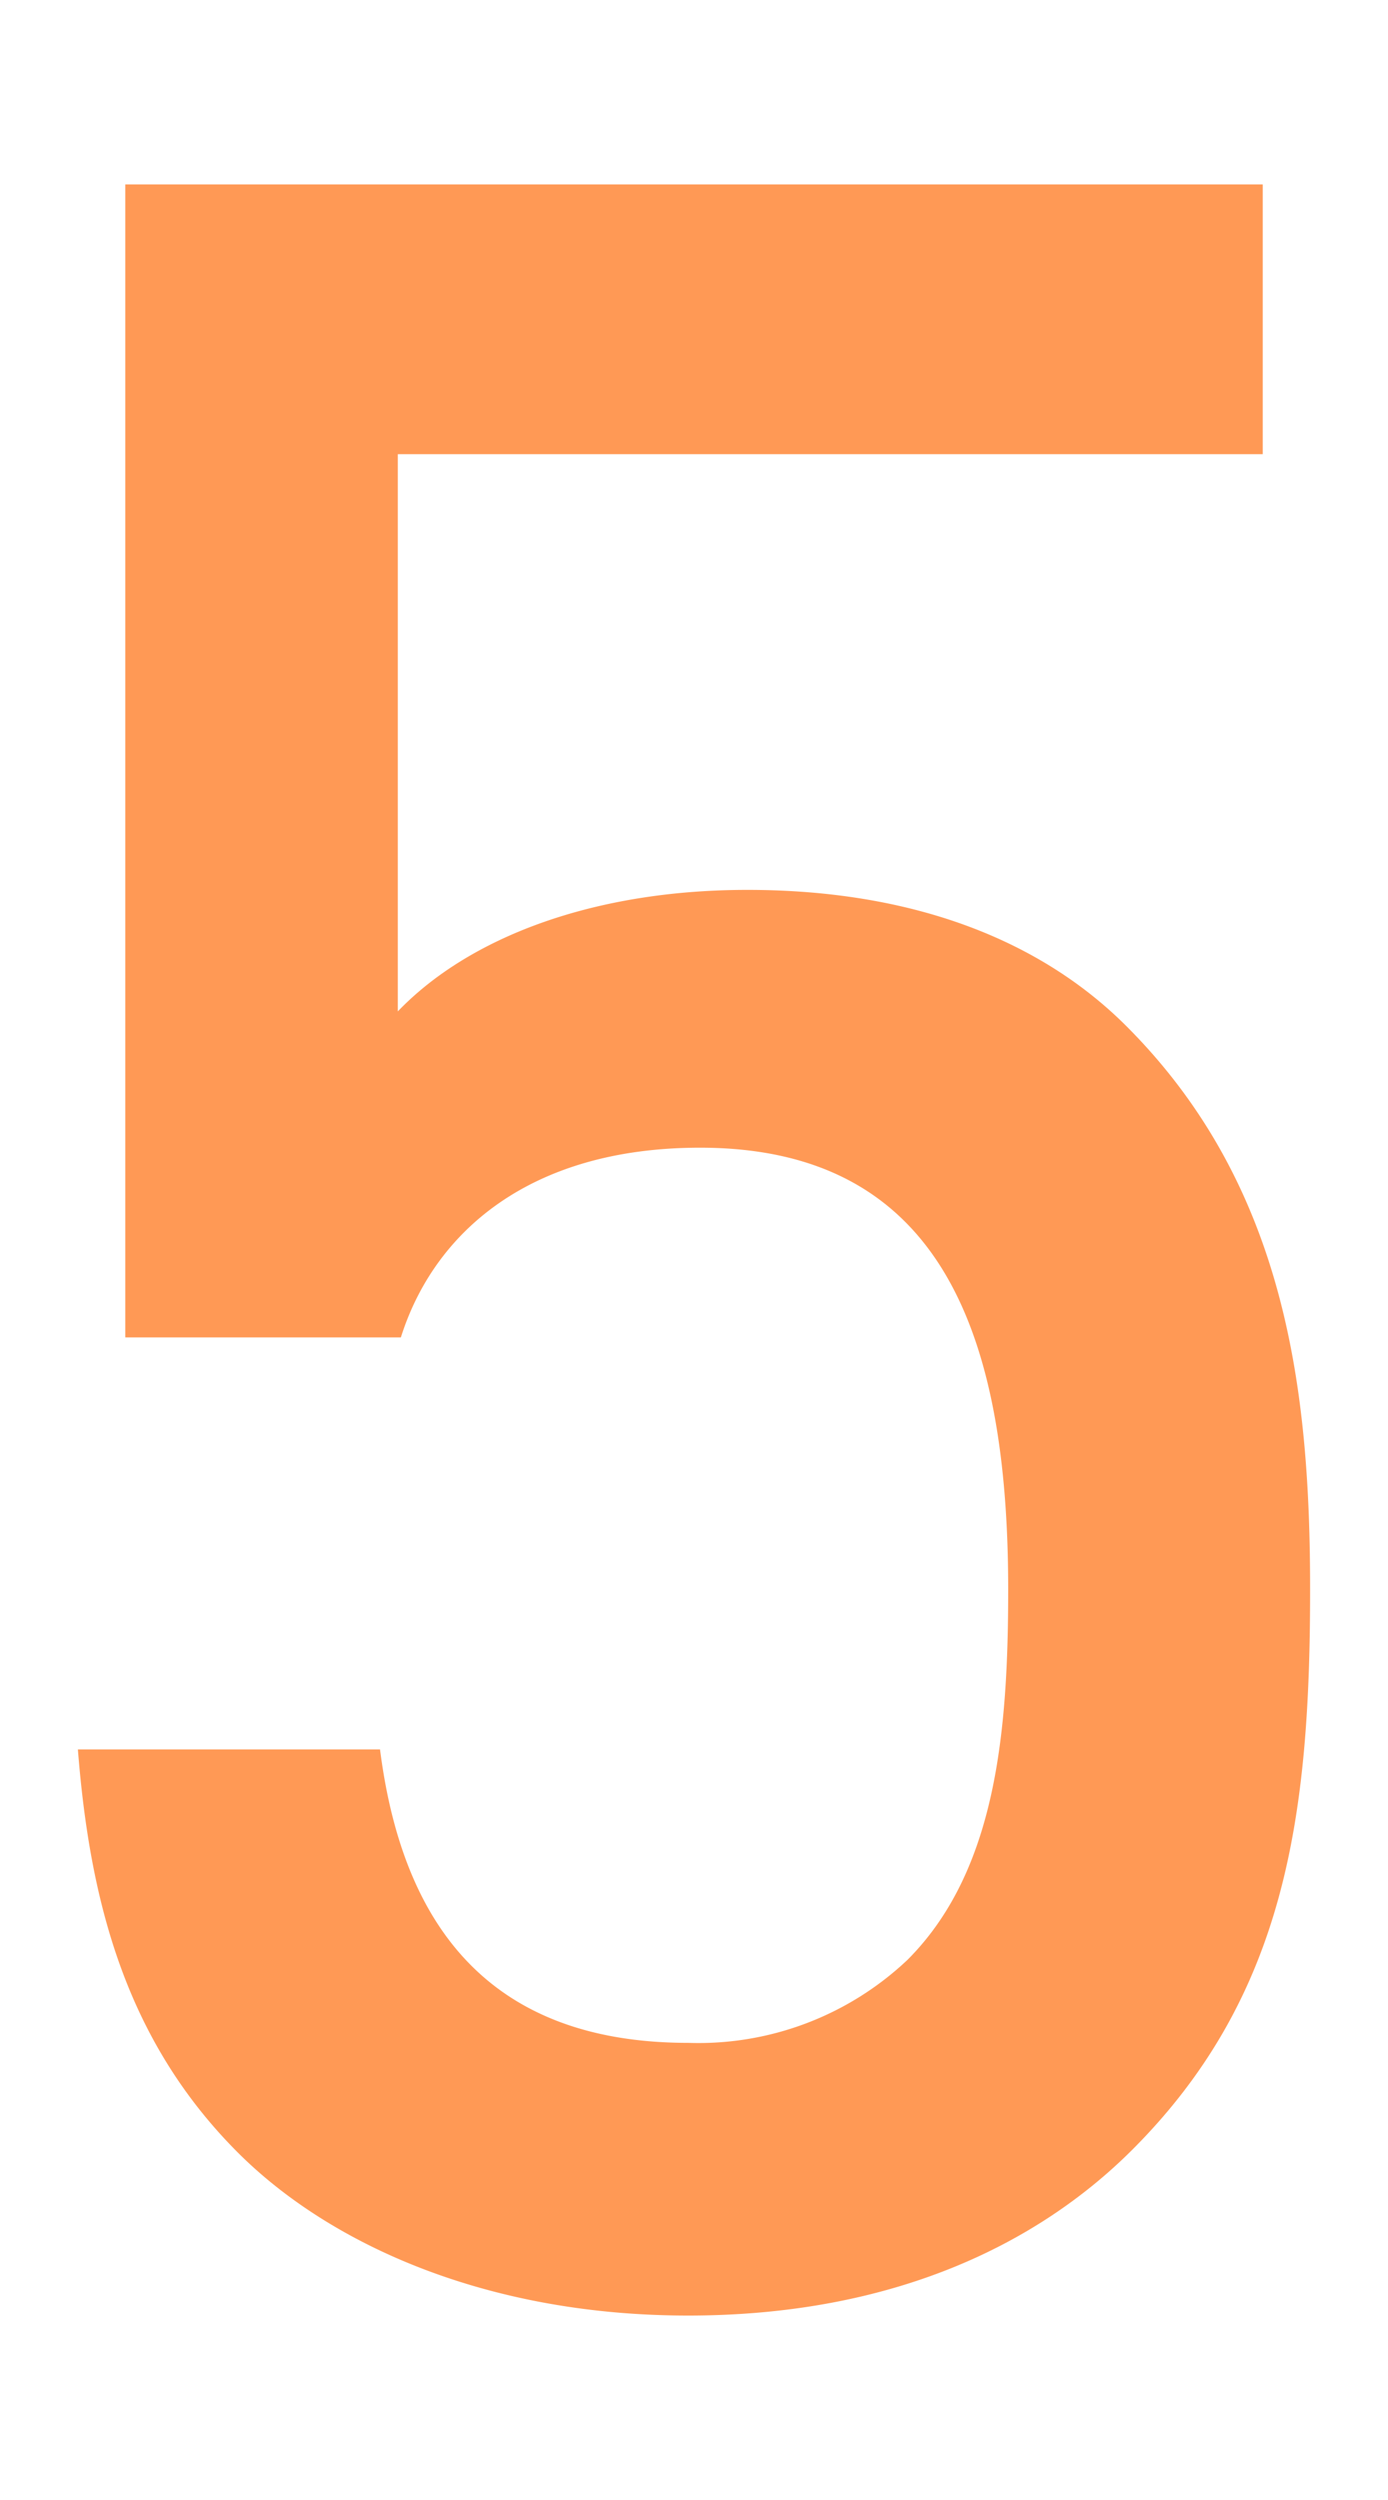 <svg id="レイヤー_1" data-name="レイヤー 1" xmlns="http://www.w3.org/2000/svg" viewBox="0 0 50 90"><defs><style>.cls-1{fill:#f95;}</style></defs><title>s29</title><path class="cls-1" d="M40.793,77.386C37.378,80.8,32.15,83.36,24.787,83.36c-7.256,0-12.911-2.561-16.219-5.868-4.055-4.055-5.335-9.07-5.762-14.512H13.69c0.854,6.722,4.268,10.563,11.1,10.563a10.961,10.961,0,0,0,7.9-2.988c3.2-3.2,3.628-8.216,3.628-13.338,0-9.069-2.347-15.9-11.1-15.9-6.189,0-9.6,3.094-10.777,6.829H4.513V6.64H45.488v9.711H14.33V36.411c2.561-2.668,7.042-4.375,12.591-4.375,5.975,0,10.564,1.813,13.658,4.908,5.762,5.762,6.615,13.125,6.615,20.274C47.195,65.327,46.341,71.837,40.793,77.386Z"/></svg>